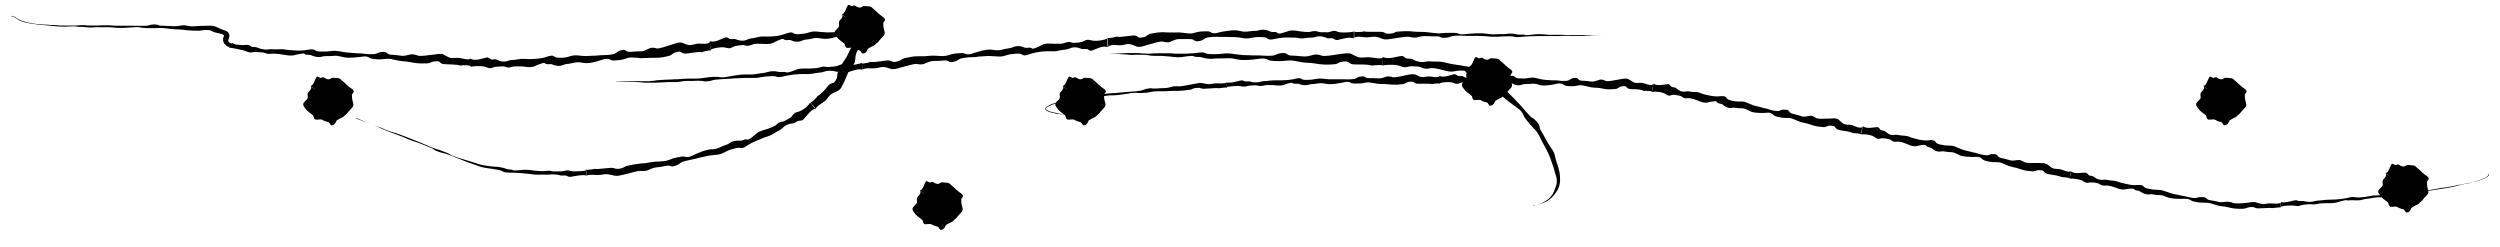 <?xml version="1.0" encoding="UTF-8"?>
<svg id="Layer_1" xmlns="http://www.w3.org/2000/svg" version="1.1" viewBox="0 0 1164.1 115.1">
  <!-- Generator: Adobe Illustrator 29.5.1, SVG Export Plug-In . SVG Version: 2.1.0 Build 141)  -->
  <g>
    <g>
      <path d="M630.6,14.5v3.1c.9-.9,4.2-.3,5.5-.2,1.4,0,2.6-.3,4-.3,1.5,0,2.6.7,3.9,1.1,1.4.4,3,0,4.4-.2,2.9-.4,6.9-1.2,8-.8.7.2,2.3.4,2.9.3,1.4-.3,2.9-.8,4.4-.7,1.6,0,3.1.2,4.6.1,1,0,1.8,0,2.5.4.6.3.9.4,1.8.3.7,0,1.5-.1,2.2-.3.8-.2,1.2-.5,2.2-.6,1.9-.2,4-.1,6,0,.8,0,1.7,0,2.6,0,1.7,0,3.4,0,5,.1,1.2,0,2.4.2,3.6.3,1.4,0,2.3,0,3.7,0,1.5-.2,3.2-.2,4.7-.2.7,0,1.5,0,2.1.1.7.1.9.3,1.7.3,1.3,0,2.6-.2,3.9-.3,2-.1,3.9-.2,6-.2,1.3,0,2.5,0,3.8,0,1.2,0,2.7,0,3.9,0,1.2,0,2.5,0,3.6-.1,1.3-.1,2.6,0,3.9,0,.6,0,1.1,0,1.7,0,.5,0,1.2,0,1.7,0,.8,0,1,0,1.6,0,.5,0,1,0,1.6,0,2.2-.1,4.9-.2,7.4-.2h0c-1.5,0-4.3,0-5.9-.1-.9,0-1.6,0-2.4-.1-1,0-1.5,0-2.4,0-.9,0-1.6,0-2.6,0-.9,0-2,0-2.8,0-.9,0-1.4-.1-2.4-.1-.9,0-1.7,0-2.5,0-1,0-2,0-3,0-.9,0-1.8-.1-2.7-.2-3.6-.2-3.8,0-6,.2-.6,0-2,.2-2.5.1-.6-.2-.8-.2-1.6-.2-.6,0-1.2,0-1.7,0-.6,0-1.1-.2-1.7-.3-1.3-.2-2.7-.2-3.9,0-1.1.2-2.4,0-3.6.1-1.2,0-2.7.2-3.9,0-1.3-.1-2.3-.3-3.6-.4-2.1,0-4.1,0-6.1.2-1.3.1-2.2.3-3.5.3-.8,0-1.4-.3-2.1-.5-.6-.2-1.4-.2-2.1-.2-1.5,0-3.2,0-4.7.1-1.4.2-2.3.2-3.7,0-1.2-.1-2.4-.3-3.6-.4-1.6-.2-3.4-.1-5-.2-.8,0-1.7-.2-2.5-.2-2-.2-4.1,0-6,.1-.9,0-1.4.4-2.2.7-.7.2-1.4.3-2.2.3-.9,0-1.2,0-1.8-.4-.7-.5-1.6-.5-2.5-.5-1.6,0-4,0-5.6,0-1.5,0-.9-.4-2.4,0-.7.1-2.8.2-3.5,0"/>
      <path d="M515.7,17.9l.4,3.9c.8-1.3,4.2-.7,5.4-.7,1.4,0,2.6-.6,3.9-.6,1.5,0,2.7.8,4,1.2,1.4.4,3-.2,4.3-.6,2.8-.8,6.7-2.1,7.9-1.7.8.3,2.3.4,3,.2,1.4-.5,2.8-1.4,4.3-1.4,1.6,0,3.1,0,4.6,0,1,0,1.8,0,2.5.5.7.5,1,.6,1.8.5.7-.1,1.5-.2,2.2-.6.8-.4,1.2-.9,2.1-1.1,1.9-.4,4-.4,5.9-.3.8,0,1.7-.1,2.6,0,1.7.1,3.4,0,5,.1,1.2.1,2.4.3,3.5.5,1.4.2,2.3.1,3.7-.2,1.5-.3,3.2-.4,4.7-.3.7,0,1.5,0,2.1.3.7.3.9.8,1.7.8,1.3.1,2.6-.4,3.9-.6,2-.3,3.9-.4,6-.3,1.3,0,2.5,0,3.8.3,1.2.2,2.7,0,3.9-.2,1.2-.1,2.5,0,3.6-.4,1.3-.4,2.6-.4,3.9,0,.6.1,1.1.4,1.7.6.5.1,1.2,0,1.7,0,.8,0,1,.1,1.6.5.5.3,1,.4,1.6.3,2.2-.5,4.9-1.5,7.4-.8v-3.1c-1.5.4-4.3.5-5.9.4-.9,0-1.6-.3-2.4-.6-1-.3-1.5-.1-2.4.2-.9.3-1.6.4-2.6.3-.9,0-2,.1-2.8-.1-.9-.2-1.4-.5-2.4-.4-.9,0-1.7.4-2.6.4-1,0-2,0-3-.2-.9,0-1.8-.3-2.7-.4-3.6-.4-3.8.4-6,.9-.6.1-2,.7-2.5.3-.6-.4-.8-.6-1.6-.6-.6,0-1.2,0-1.7-.1-.6-.2-1.1-.5-1.7-.7-1.3-.3-2.7-.4-3.9,0-1.1.4-2.4.2-3.6.4-1.2.1-2.7.4-3.9.2-1.3-.2-2.3-.6-3.7-.6-2.1,0-4.1.4-6.1.7-1.3.2-2.2.7-3.5.7-.8,0-1.5-.4-2.1-.7-.7-.3-1.4-.2-2.1-.2-1.6,0-3.2.1-4.7.6-1.4.4-2.3.5-3.7.3-1.2-.1-2.4-.3-3.6-.4-1.6,0-3.4.1-5,0-.8,0-1.7,0-2.5-.1-2,0-4.1.3-6,.7-.9.2-1.3.7-2.1,1.2-.7.4-1.4.5-2.2.6-.9.2-1.2,0-1.8-.5-.8-.6-1.6-.5-2.6-.4-1.6.1-4,.5-5.6.6-1.5,0-1-.4-2.4.1-.7.2-2.8.6-3.5.4"/>
      <path d="M401.3,29.4l.3,3.1c.8-1,4.2-.6,5.4-.7,1.4,0,2.6-.5,3.9-.6,1.5-.1,2.7.6,4,.9,1.4.3,3-.2,4.3-.6,2.8-.7,6.7-2,7.9-1.7.8.2,2.3.3,3,0,1.4-.5,2.8-1.3,4.3-1.4,1.6,0,3.1,0,4.6-.2,1-.1,1.8-.2,2.6.3.7.4,1,.5,1.8.4.7-.1,1.5-.3,2.1-.6.8-.4,1.2-.9,2.1-1.1,1.9-.4,4-.6,5.9-.6.8,0,1.7-.2,2.6-.3,1.7,0,3.4-.3,5-.2,1.2,0,2.4.2,3.6.2,1.4.1,2.4,0,3.7-.5,1.5-.5,3.1-.7,4.7-.8.7,0,1.5-.1,2.1.1.7.2,1,.7,1.8.7,1.3,0,2.6-.7,3.8-1,2-.5,3.8-.8,5.9-.9,1.3,0,2.5-.1,3.8,0,1.2,0,2.7-.3,3.9-.6,1.2-.2,2.5-.2,3.6-.7,1.2-.6,2.6-.7,3.9-.4.6.1,1.2.4,1.8.6.6.1,1.2,0,1.7,0,.8,0,1,0,1.6.5.5.3,1,.4,1.6.2,2.1-.8,4.7-2.3,7.2-1.6l-.3-3.9c-1.5.7-4.2,1.1-5.8,1-.9,0-1.6-.3-2.5-.4-1-.2-1.5,0-2.4.5-.8.4-1.6.6-2.6.7-.9,0-1.9.3-2.8.1-.9-.2-1.5-.5-2.4-.3-.9.2-1.6.6-2.5.7-1,.2-2,0-3,.1-.9,0-1.9-.1-2.7-.1-3.6-.1-3.7.9-5.8,1.7-.6.2-1.9.9-2.4.6-.7-.4-.8-.5-1.6-.4-.6,0-1.2.2-1.7,0-.6-.1-1.2-.4-1.8-.6-1.3-.2-2.7-.2-3.9.4-1.1.5-2.4.5-3.6.8-1.2.3-2.6.7-3.9.6-1.3,0-2.3-.4-3.7-.3-2.1.1-4,.7-6,1.3-1.3.3-2.1.9-3.5.9-.8,0-1.5-.3-2.2-.5-.7-.2-1.4-.1-2.1,0-1.5,0-3.2.3-4.7.8-1.3.4-2.3.6-3.7.5-1.2,0-2.4-.2-3.6-.2-1.6,0-3.3.3-5,.3-.8,0-1.7,0-2.5,0-2,0-4,.5-6,.9-.9.2-1.3.7-2.1,1.1-.7.3-1.4.5-2.1.6-.9.2-1.2,0-1.8-.3-.8-.4-1.6-.4-2.6-.3-1.6.2-4,.6-5.6.7-1.5,0-1-.3-2.4.2-.7.2-2.8.6-3.5.5"/>
      <path d="M286.8,37.9h0c.9,0,4.2.2,5.5.2,1.4,0,2.6,0,4,.1,1.5,0,2.6.2,3.9.3,1.4,0,3,0,4.4,0,2.9,0,6.9-.4,8-.3.7,0,2.3,0,2.9,0,1.4-.2,2.9-.5,4.4-.5,1.6,0,3.1,0,4.6-.1,1,0,1.8,0,2.5.1.6.2.9.2,1.8.2.7,0,1.5-.1,2.2-.3.8-.2,1.2-.4,2.2-.5,1.9-.2,4-.3,5.9-.4.8,0,1.7-.1,2.6-.2,1.7,0,3.4-.2,5-.2,1.2,0,2.4,0,3.6,0,1.4,0,2.4,0,3.7-.3,1.5-.3,3.1-.5,4.7-.5.7,0,1.5-.1,2.1,0,.7.1,1,.4,1.8.4,1.3,0,2.6-.5,3.9-.7,2-.4,3.9-.6,5.9-.7,1.3,0,2.5-.1,3.8,0,1.2,0,2.7-.3,3.9-.5,1.2-.2,2.5-.2,3.6-.6,1.2-.5,2.6-.5,3.9-.4.6,0,1.2.3,1.8.4.6,0,1.2,0,1.7,0,.8,0,1,0,1.6.3.5.2,1,.3,1.6.1,2.1-.6,4.8-1.9,7.3-1.4l-.3-3.1c-1.5.6-4.2,1-5.8,1-.9,0-1.6-.2-2.5-.3-1-.1-1.5,0-2.4.4-.8.4-1.6.5-2.6.6-.9,0-1.9.3-2.8.2-.9-.1-1.5-.3-2.4-.1-.9.2-1.6.5-2.5.6-1,.1-2,.1-3,.2-.9,0-1.8,0-2.7,0-3.6,0-3.8.7-5.9,1.3-.6.2-2,.7-2.5.5-.6-.2-.8-.3-1.6-.2-.6,0-1.2.1-1.7,0-.6,0-1.1-.2-1.8-.3-1.3-.1-2.7,0-3.9.4-1.1.4-2.4.4-3.6.6-1.2.2-2.6.5-3.9.5-1.3,0-2.3-.1-3.7,0-2.1.1-4,.5-6,.8-1.3.2-2.2.5-3.5.5-.8,0-1.5,0-2.1-.2-.7,0-1.4,0-2.1,0-1.5,0-3.2.3-4.7.5-1.4.2-2.3.3-3.7.3-1.2,0-2.4,0-3.6,0-1.6,0-3.3.2-5,.3-.8,0-1.7,0-2.5.1-1.9,0-4,.2-6,.3-.9,0-1.4.2-2.2.3-.7,0-1.4.1-2.2.2-.9,0-1.2,0-1.8,0-.7,0-1.6,0-2.5,0-1.6,0-4,0-5.6,0-1.5,0-.9,0-2.4,0-.7,0-2.8,0-3.5,0"/>
    </g>
    <g>
      <path d="M571.3,40.5v-2.1c-.9.7-3.7.4-4.8.4-1.2,0-2.3.3-3.4.4-1.3,0-2.3-.4-3.4-.5-1.2-.2-2.6.2-3.8.4-2.5.4-5.9,1.2-6.9,1.1-.6-.1-2,0-2.5,0-1.2.3-2.4.7-3.8.8-1.3,0-2.6.1-4,.2-.8,0-1.5.1-2.2,0-.6-.2-.8-.2-1.6,0-.6,0-1.3.2-1.9.4-.7.2-1,.4-1.8.6-1.7.3-3.4.4-5.1.5-.7,0-1.5.2-2.2.2-1.4.1-2.9.3-4.3.4-1,0-2.1.1-3.1.2-1.2,0-2,.2-3.2.4-1.3.2-2.7.5-4,.7-.6,0-1.3.2-1.8.2-.6,0-.8,0-1.5,0-1.1.2-2.2.4-3.3.7-1.7.3-3.3.6-5.1,1-1.1.2-2.1.4-3.2.6-1,.2-2.2.6-3.3.9-1,.3-2.1.7-2.9,1.2-.5.3-1,.6-1.3,1-.1.1-.1.3-.2.4,0,.2,0,.3.1.4.2.3.4.4.7.6.5.3.9.5,1.4.6.5.2,1,.3,1.5.4.7.1.8.2,1.3.3.4,0,.8.2,1.4.2,1.9.2,4.2.4,6.3.6h0c-1.3-.1-3.7-.4-5-.6-.8-.1-1.3-.2-2.1-.4-.8-.2-1.2-.3-2-.4-.7-.2-1.4-.3-2.1-.7-.3-.2-.7-.3-1-.6-.3-.3-.3-.6,0-.8.5-.5.9-.6,1.7-1,.7-.3,1.3-.6,2-.8.8-.3,1.7-.5,2.5-.6.7-.2,1.5-.3,2.3-.4,3.1-.5,3.2-.7,5-1.1.5-.1,1.7-.4,2.1-.4.5,0,.7,0,1.4,0,.5,0,1-.2,1.5-.2.5,0,1,0,1.5,0,1.1,0,2.3-.2,3.4-.4.9-.2,2.1-.4,3.1-.5,1-.1,2.3-.4,3.3-.4,1.1,0,2,0,3.1-.1,1.8-.2,3.5-.5,5.2-.7,1.1-.2,1.9-.4,3-.4.7,0,1.3,0,1.8.1.6,0,1.2,0,1.8,0,1.3,0,2.8-.2,4-.5,1.2-.2,2-.3,3.2-.3,1,0,2.1,0,3.1,0,1.4,0,2.9-.2,4.3-.2.7,0,1.5,0,2.2,0,1.7,0,3.5-.3,5.2-.5.8,0,1.2-.4,1.8-.6.6-.2,1.2-.3,1.9-.3.7,0,1,0,1.6.2.6.3,1.4.2,2.2.2,1.3,0,3.5-.3,4.8-.3,1.3,0,.8.2,2.1,0,.6-.1,2.4-.3,3-.2"/>
      <path d="M670.5,38.7v-3.3c-.8,1-3.6.3-4.7.2-1.2-.1-2.3.3-3.4.3-1.3,0-2.3-.8-3.4-1.2-1.2-.4-2.6,0-3.8.2-2.5.5-5.9,1.4-6.9,1-.6-.3-2-.4-2.5-.3-1.2.3-2.5,1-3.8.9-1.3,0-2.6-.2-4-.1-.8,0-1.6,0-2.2-.4-.5-.4-.8-.5-1.6-.4-.6,0-1.3.1-1.9.4-.7.3-1.1.7-1.9.8-1.7.2-3.5.2-5.1.1-.7,0-1.5,0-2.2,0-1.4,0-2.9,0-4.3,0-1,0-2.1-.2-3.1-.3-1.2-.1-2,0-3.2.2-1.3.3-2.7.4-4.1.4-.6,0-1.3,0-1.8-.2-.6-.2-.8-.5-1.5-.6-1.1,0-2.3.4-3.4.6-1.8.3-3.4.4-5.1.4-1.2,0-2.1,0-3.3,0-1.1,0-2.3.2-3.4.3-1,.1-2.2,0-3.1.4-1.1.3-2.2.3-3.4.2-.5,0-1-.3-1.5-.4-.5,0-1,0-1.5,0-.7,0-.8,0-1.4-.3-.4-.2-.9-.2-1.4-.1-1.8.4-4.2,1.3-6.3.9v2.1c1.4-.3,3.8-.5,5.2-.5.8,0,1.4.2,2.1.3.9.1,1.3,0,2.1-.2.7-.2,1.4-.3,2.2-.3.7,0,1.7-.2,2.4,0,.7.1,1.2.3,2.1.2.7,0,1.4-.3,2.2-.4.9,0,1.7,0,2.6,0,.8,0,1.6.1,2.3.2,3.1.2,3.3-.4,5.1-.9.5-.1,1.7-.5,2.1-.3.5.3.7.4,1.4.4.5,0,1,0,1.5,0,.5.1,1,.4,1.5.5,1.1.2,2.3.3,3.4-.1,1-.3,2.1-.2,3.1-.4,1-.1,2.3-.4,3.4-.2,1.1.1,2,.4,3.2.4,1.8,0,3.5-.3,5.3-.6,1.1-.2,1.9-.5,3-.5.7,0,1.3.3,1.8.6.6.2,1.2.2,1.8.2,1.3,0,2.8,0,4.1-.3,1.2-.3,2-.3,3.2-.1,1,.2,2,.3,3.1.5,1.4.2,2.9,0,4.3.2.7,0,1.5.1,2.2.2,1.7.1,3.5,0,5.2-.2.8-.1,1.2-.5,1.9-.8.6-.3,1.2-.3,1.9-.4.7,0,1,0,1.6.5.6.5,1.3.5,2.2.5,1.3,0,3.5-.1,4.8,0,1.3,0,.8.4,2.1,0,.6-.1,2.4-.3,3,0"/>
      <path d="M769.2,43l.6-3.8c-1,1-3.6-.3-4.7-.5-1.2-.3-2.3,0-3.5-.1-1.3-.2-2.2-1.2-3.3-1.7-1.1-.6-2.6-.2-3.8,0-2.5.4-6,1.3-7,.7-.6-.4-1.9-.7-2.5-.5-1.3.3-2.5,1-3.9.9-1.3-.1-2.6-.4-4-.4-.8,0-1.6,0-2.1-.7-.5-.5-.8-.7-1.5-.6-.6,0-1.3,0-1.9.4-.7.3-1.1.8-1.9.9-1.7.2-3.5,0-5.1-.2-.7,0-1.5,0-2.2,0-1.4-.2-2.9-.1-4.3-.4-1-.2-2-.4-3.1-.7-1.2-.3-2-.2-3.2,0-1.3.3-2.7.3-4.1.2-.6,0-1.3,0-1.8-.3-.6-.3-.8-.8-1.5-.9-1.1-.1-2.3.4-3.4.6-1.8.3-3.4.3-5.2.2-1.2,0-2.1-.1-3.3-.4-1.1-.2-2.3,0-3.4.2-1,.1-2.2,0-3.1.3-1.1.4-2.3.3-3.4,0-.5-.2-1-.5-1.5-.7-.5-.2-1-.1-1.5-.1-.7,0-.8-.1-1.4-.5-.4-.3-.9-.4-1.4-.3-1.9.5-4.3,1.6-6.4.8v3.3c1.3-.4,3.7-.6,5.1-.4.8,0,1.4.4,2.1.6.9.3,1.3.1,2.1-.2.8-.3,1.4-.4,2.3-.3.7,0,1.7,0,2.4.1.7.3,1.2.6,2,.5.7,0,1.5-.4,2.2-.4.9,0,1.7.1,2.6.2.8,0,1.6.3,2.3.4,3.1.5,3.3-.4,5.2-.9.5-.1,1.7-.6,2.2-.3.5.4.7.6,1.4.6.5,0,1,0,1.5.1.5.2.9.5,1.5.7,1.1.4,2.3.5,3.4,0,1-.4,2.1-.2,3.1-.3,1.1,0,2.3-.3,3.4,0,1.1.2,2,.7,3.1.7,1.8.1,3.5-.2,5.3-.5,1.1-.2,1.9-.6,3.1-.4.7,0,1.2.5,1.8.8.5.3,1.2.3,1.8.4,1.3.1,2.8.1,4.1-.2,1.2-.3,2-.3,3.2,0,1,.2,2,.5,3,.7,1.4.3,2.9.2,4.3.4.7.1,1.4.3,2.2.4,1.7.3,3.5.2,5.2,0,.8,0,1.2-.5,1.9-.9.6-.3,1.3-.3,1.9-.4.7,0,1,.1,1.5.7.6.6,1.3.7,2.1.7,1.3,0,3.3.1,4.6.4,1.3.3.7.6,2,.4.6,0,2.4,0,3,.4"/>
      <path d="M866.4,62.9l.8-3.8c-1,1-3.6-.4-4.7-.8-1.1-.4-2.3-.1-3.4-.4-1.2-.3-2-1.4-3-2.2-1-.8-2.5-.6-3.7-.5-2.6,0-6.2.4-7-.4-.6-.5-1.8-1-2.4-.9-1.3.1-2.7.7-3.9.3-1.3-.4-2.5-.8-3.9-1.1-.8-.2-1.5-.3-2-1.1-.4-.6-.6-.8-1.4-.9-.6,0-1.3-.1-2,0-.7.2-1.2.6-2.1.6-1.7,0-3.4-.5-5-1.1-.7-.2-1.5-.2-2.2-.5-1.4-.5-2.9-.6-4.2-1.1-1-.4-1.9-.8-2.9-1.2-1.1-.5-1.9-.6-3.2-.5-1.3,0-2.8-.1-4.1-.5-.6-.2-1.3-.3-1.7-.7-.5-.4-.6-1-1.3-1.2-1.1-.3-2.3,0-3.4,0-1.8,0-3.4-.3-5.1-.7-1.1-.3-2.1-.5-3.1-1-1-.4-2.3-.4-3.3-.4-1,0-2.1-.5-3.2-.2-1.2.3-2.3,0-3.3-.6-.5-.3-.9-.7-1.3-1-.4-.3-1-.3-1.5-.4-.7-.1-.8-.3-1.2-.8-.3-.4-.7-.7-1.3-.6-1.9.2-4.5,1-6.5-.2l-.7,3.8c1.4-.3,3.8,0,5.1.4.7.2,1.3.6,1.9,1,.8.5,1.2.4,2.1.1.8-.2,1.5-.2,2.3,0,.7.2,1.7.2,2.3.6.7.4,1.1.8,1.9.9.8,0,1.5-.2,2.3,0,.9.1,1.7.4,2.5.7.7.2,1.5.6,2.2.8,3,1.1,3.3.2,5.3,0,.6,0,1.9-.4,2.2,0,.4.6.5.7,1.2.9.5.1,1,.1,1.5.4.5.3.8.7,1.3,1,1,.6,2.2.9,3.3.6,1-.2,2.1.2,3.2.2,1.1,0,2.3,0,3.3.5,1.1.5,1.8,1,2.9,1.3,1.7.4,3.5.4,5.3.4,1.1,0,2-.3,3.1,0,.6.2,1.1.7,1.6,1.1.5.4,1.1.5,1.7.7,1.3.3,2.7.6,4.1.5,1.2,0,2,0,3.2.5,1,.4,1.9.9,2.9,1.2,1.3.5,2.8.7,4.2,1.1.7.2,1.4.5,2.1.7,1.6.5,3.4.7,5.1.8.8,0,1.3-.4,2-.6.6-.2,1.3-.1,2,0,.7,0,1,.3,1.4.9.5.7,1.2.9,2,1.1,1.3.3,3.5.5,4.8.9,1.3.3.7.6,2,.5.6,0,2.4.2,3,.5"/>
      <path d="M963.7,83l.7-3.3c-1,.8-3.6-.5-4.7-.8-1.1-.3-2.3-.2-3.4-.4-1.2-.3-2-1.3-3.1-2-1.1-.7-2.5-.5-3.7-.6-2.5,0-6.1.2-7-.5-.6-.4-1.8-.9-2.4-.9-1.3,0-2.7.5-3.9.2-1.3-.3-2.5-.8-3.9-1-.8-.2-1.5-.3-2-1-.4-.6-.7-.8-1.4-.9-.6,0-1.3-.1-1.9,0-.7.2-1.2.6-2,.5-1.7-.1-3.4-.5-5-1.1-.7-.2-1.5-.2-2.2-.5-1.4-.4-2.8-.6-4.2-1.1-1-.4-1.9-.8-2.9-1.2-1.1-.5-1.9-.6-3.2-.6-1.3,0-2.8-.2-4.1-.5-.6-.2-1.2-.3-1.7-.7-.5-.4-.6-1-1.3-1.2-1.1-.4-2.3,0-3.4,0-1.8,0-3.4-.3-5.1-.8-1.1-.3-2.1-.5-3.1-1-1-.4-2.3-.4-3.3-.5-1,0-2.1-.5-3.2-.3-1.2.3-2.3,0-3.3-.7-.5-.3-.9-.7-1.3-1-.4-.3-1-.3-1.4-.4-.7-.2-.8-.3-1.2-.9-.3-.4-.7-.7-1.3-.6-1.9.2-4.5.9-6.4-.4l-.8,3.8c1.4-.2,3.8.1,5.1.6.7.2,1.2.7,1.9,1.1.8.5,1.2.4,2.1.2.8-.2,1.5-.1,2.3,0,.7.2,1.7.2,2.3.6.7.4,1.1.9,1.9.9.8,0,1.5-.1,2.3,0,.9.1,1.7.4,2.5.7.7.2,1.5.6,2.2.9,3,1.1,3.3.2,5.3,0,.5,0,1.8-.3,2.2,0,.4.5.5.7,1.2.9.5.1,1,.2,1.4.4.5.3.8.7,1.3,1,1,.6,2.2.9,3.3.6,1-.2,2.1.2,3.2.3,1.1,0,2.3,0,3.3.5,1.1.4,1.8,1,2.9,1.3,1.7.4,3.5.4,5.3.5,1.1,0,2-.2,3.1.1.6.2,1.1.7,1.6,1.1.5.4,1.1.5,1.7.7,1.3.3,2.7.6,4.1.5,1.2,0,2,0,3.2.5,1,.4,1.9.8,2.9,1.2,1.3.5,2.8.7,4.2,1.1.7.2,1.4.5,2.1.7,1.6.5,3.4.7,5.1.8.8,0,1.3-.3,2-.5.6-.2,1.3,0,1.9,0,.7,0,1,.3,1.4.8.5.7,1.2.8,2,1,1.3.3,3.5.5,4.8.9,1.3.3.7.5,2,.5.6,0,2.4.2,3,.5"/>
      <path d="M1062,96.5v-2.1c-.9.7-3.7.3-4.8.3-1.2,0-2.3.3-3.4.3-1.3,0-2.3-.5-3.4-.8-1.2-.3-2.6,0-3.8.2-2.4.3-5.9.5-6.8.1-.6-.3-1.9-.6-2.5-.6-1.3,0-2.6.4-3.8.2-1.3-.3-2.6-.6-3.9-.8-.8-.1-1.5-.2-2.1-.8-.5-.5-.7-.6-1.5-.7-.6,0-1.3-.1-1.9,0-.7.1-1.2.4-2,.4-1.7,0-3.4-.5-5.1-.9-.7-.2-1.5-.2-2.2-.4-1.4-.4-2.9-.5-4.2-1-1-.3-2-.7-2.9-1-1.2-.4-2-.5-3.2-.5-1.3,0-2.7-.2-4-.5-.6-.1-1.3-.2-1.8-.6-.5-.3-.7-.8-1.3-1-1.1-.3-2.3-.1-3.4-.1-1.8,0-3.4-.4-5.1-.8-1.1-.3-2.1-.5-3.1-.9-1-.4-2.3-.4-3.3-.5-1-.1-2.1-.5-3.1-.3-1.1.2-2.3-.1-3.3-.6-.5-.3-.9-.6-1.3-.9-.4-.2-1-.3-1.5-.4-.7-.1-.8-.3-1.2-.8-.3-.4-.7-.6-1.3-.6-1.9,0-4.5.7-6.4-.5l-.7,3.3c1.4-.2,3.8.2,5.1.6.7.2,1.3.6,1.9,1,.8.4,1.2.4,2.1.2.8-.1,1.5,0,2.3,0,.7.2,1.7.2,2.3.6.7.4,1.1.7,1.9.8.8,0,1.5,0,2.2,0,.9.1,1.7.4,2.5.6.7.2,1.5.5,2.2.8,3,.9,3.3.2,5.2.1.5,0,1.8-.2,2.2.1.5.4.6.6,1.3.7.5,0,1,.1,1.5.4.5.2.9.6,1.4.8,1.1.5,2.2.8,3.3.6,1-.2,2.1.2,3.1.3,1.1,0,2.3,0,3.3.4,1.1.4,1.9.8,3,1,1.7.4,3.5.4,5.3.4,1.1,0,2-.1,3.1.1.6.2,1.2.5,1.7.8.5.3,1.2.4,1.8.5,1.3.3,2.7.4,4.1.4,1.2,0,2,0,3.2.4,1,.3,2,.6,3,.9,1.4.4,2.9.4,4.3.7.7.2,1.4.3,2.2.5,1.7.3,3.5.4,5.3.3.8,0,1.3-.3,2-.5.6-.2,1.3-.3,1.9-.3.7,0,1,0,1.6.3.6.4,1.4.3,2.2.3,1.4,0,3.5-.2,4.8-.2,1.3,0,.8.2,2.1,0,.6-.1,2.4-.3,3.1-.2"/>
      <path d="M1159,80.8h0c0,.2,0,.6-.1.9-.2.3-.6.6-1,.9-.8.5-1.7.8-2.2,1-1.1.4-2.1.7-3.3,1-1.2.3-2.2.5-3.3.7-1.2.2-2.5.5-3.7.7-2.4.5-5.8,1.2-6.8,1.3-.6,0-1.9.2-2.5.3-1.2.2-2.4.6-3.7.7-1.3.2-2.6.3-4,.5-.8.1-1.5.2-2.2.1-.6,0-.8,0-1.6,0-.6,0-1.3.2-1.9.3-.7.2-1,.3-1.8.5-1.7.3-3.4.5-5.1.6-.7,0-1.5.2-2.2.2-1.4.1-2.9.3-4.3.4-1,0-2.1,0-3.1.1-1.2,0-2,.1-3.2.4-1.3.3-2.7.4-4,.5-.6,0-1.3.1-1.8,0-.6,0-.8-.2-1.5-.2-1.1,0-2.2.4-3.3.6-1.7.3-3.3.5-5.1.6-1.2,0-2.1.1-3.3.1-1.1,0-2.3.2-3.3.3-1,.1-2.2.1-3.1.4-1.1.3-2.2.4-3.4.2-.5,0-1-.2-1.5-.3-.5,0-1,0-1.5,0-.7,0-.8,0-1.4-.2-.4-.2-.9-.2-1.4-.1-1.8.4-4.2,1.2-6.3.8v2.1c1.4-.4,3.8-.6,5.2-.5.8,0,1.4.1,2.1.2.9.1,1.3,0,2.1-.3.7-.2,1.4-.3,2.2-.4.7,0,1.7-.2,2.4-.1.7,0,1.2.2,2.1,0,.7-.1,1.4-.3,2.2-.4.9,0,1.7-.1,2.6-.1.8,0,1.6,0,2.3,0,3.1-.1,3.3-.6,5.1-1,.5-.1,1.7-.5,2.1-.4.5.1.7.2,1.4.1.5,0,1-.1,1.5-.1.5,0,1,.1,1.5.1,1.1,0,2.3,0,3.4-.4.9-.3,2.1-.3,3.1-.5,1-.2,2.3-.4,3.3-.5,1.1,0,2,0,3.1-.2,1.8-.2,3.5-.5,5.2-.9,1.1-.2,1.9-.4,3-.5.7,0,1.3,0,1.8,0,.6,0,1.2,0,1.8-.2,1.3-.2,2.8-.4,4-.6,1.2-.2,2-.4,3.2-.5,1-.1,2-.2,3.1-.3,1.4-.2,2.9-.4,4.3-.7.7-.1,1.4-.2,2.2-.3,1.7-.3,3.5-.6,5.1-1,.8-.2,1.2-.3,1.8-.5.6-.2,1.2-.3,1.8-.4.7-.2,1-.2,1.5-.3.6,0,1.3-.3,2.1-.5,1.3-.3,3.4-1,4.6-1.4,1.2-.5.8-.3,1.9-.8.3-.1.8-.4,1.2-.9.2-.2.4-.5.5-.7,0-.3,0-.5,0-.7"/>
    </g>
    <g>
      <path d="M643.8,30.7l.2-4c-1.1,1.1-4.7,0-6.1,0-1.5-.2-2.9.2-4.4.1-1.6-.1-2.9-1.1-4.3-1.7-1.5-.6-3.3-.1-4.9,0-3.2.5-7.7,1.3-8.9.8-.8-.4-2.5-.6-3.2-.5-1.6.3-3.2,1-4.9.9-1.7-.1-3.4-.3-5.1-.4-1.1,0-2,0-2.8-.6-.7-.5-1-.6-2-.6-.8,0-1.7.1-2.4.4-.9.3-1.4.7-2.4.8-2.2.2-4.4,0-6.6-.1-.9,0-1.9,0-2.9,0-1.8-.2-3.7,0-5.6-.3-1.3-.1-2.6-.3-3.9-.5-1.6-.2-2.6-.2-4.1,0-1.7.2-3.5.3-5.2.2-.8,0-1.6,0-2.4-.2-.7-.2-1-.5-1.9-.6-1.5,0-2.9.3-4.3.4-2.3.2-4.3.2-6.6.2-1.5,0-2.7,0-4.2-.2-1.4,0-3,0-4.3,0-1.3,0-2.8,0-4,.1-1.4.2-2.9.1-4.4,0-.7,0-1.3-.1-1.9-.2-.6,0-1.3,0-1.9,0-.9,0-1.1,0-1.8,0-.5,0-1.1,0-1.8,0-2.4.2-5.5.3-8.2.3h0c1.7,0,4.8.2,6.5.3,1,0,1.7.1,2.7.2,1.1.1,1.6.1,2.7,0,1,0,1.8,0,2.9,0,1,0,2.2,0,3.1.2.9.1,1.6.3,2.6.3,1,0,1.9,0,2.8,0,1.1,0,2.2.1,3.3.2,1,0,2,.2,3,.3,4,.4,4.2,0,6.6-.3.7,0,2.2-.3,2.8-.1.7.3.8.4,1.7.4.7,0,1.3,0,1.9.1.7.1,1.2.4,1.9.5,1.5.3,3,.4,4.4.2,1.2-.2,2.7,0,4-.1,1.4,0,3-.2,4.3,0,1.4.2,2.5.6,4,.7,2.3.1,4.5,0,6.8-.3,1.4-.1,2.5-.5,3.9-.3.9,0,1.6.4,2.3.7.7.3,1.6.3,2.4.4,1.7.1,3.6.1,5.2-.1,1.5-.2,2.6-.2,4.1,0,1.3.2,2.6.5,3.9.7,1.8.3,3.7.2,5.5.5.9.1,1.9.3,2.8.4,2.2.3,4.5.2,6.7,0,1,0,1.6-.5,2.5-.9.8-.3,1.6-.3,2.4-.4,1,0,1.3.1,2,.7.8.6,1.7.7,2.8.7,1.7,0,4.5,0,6.2.2,1.7.2,1,.5,2.6.2.8-.1,3.1-.2,3.9,0"/>
      <path d="M713.9,95.7h0c.5,0,1.7-.2,2.8-.6,1.2-.3,2.4-.8,3-1.1,1.4-.7,2.5-1.6,3.5-2.7,1.1-1.3,1.9-2.4,2.5-3.8.7-1.5.8-3.4.7-5,0-1.7-.5-3.6-1-5.2-.5-1.6-1-3-1.1-3.6-.1-.8-.6-2.5-1-3.2-.8-1.4-1.9-2.7-2.7-4.2-.8-1.5-1.6-3-2.5-4.5-.6-.9-1.1-1.7-1.2-2.6-.1-.8-.2-1.1-.8-1.9-.5-.7-1.1-1.3-1.7-1.8-.7-.6-1.3-.7-2-1.5-1.5-1.6-3-3.3-4.4-5-.6-.7-1.4-1.3-2-2.1-1.2-1.4-2.7-2.6-4-4-.9-1-1.8-2-2.8-2.9-1.1-1.1-2-1.8-3.4-2.4-1.6-.7-3.2-1.7-4.7-2.6-.7-.4-1.5-.8-2-1.4-.6-.6-.6-1.2-1.4-1.6-1.4-.7-3-.8-4.5-1-1.2-.2-2.3-.4-3.4-.6-1.1-.2-2.2-.3-3.3-.5-1.5-.3-2.7-.5-4.2-.9-1.3-.4-3-.3-4.3-.3-1.3,0-2.8-.3-4.1,0-1.4.4-2.9.2-4.4-.3-.7-.2-1.2-.6-1.9-.9-.6-.2-1.3-.2-1.9-.2-.9,0-1.1-.2-1.7-.7-.5-.4-1.1-.6-1.8-.5-2.4.4-5.6,1.6-8.2.5l-.2,3.9c1.7-.4,4.8-.4,6.5-.2,1,.2,1.7.5,2.6.8,1.1.4,1.6.2,2.7,0,1-.3,1.8-.3,2.9-.2.9.1,2.2,0,3,.4.9.3,1.5.7,2.6.7,1,0,1.9-.3,2.8-.3,1.1,0,2.2.3,3.2.5.9.2,2,.5,2.9.7,3.8,1,4.2,0,6.6,0,.7,0,2.3-.2,2.7.3.5.6.6.8,1.4,1.1.6.2,1.2.4,1.7.8.5.4.9.9,1.4,1.4,1.1.9,2.3,1.6,3.7,1.9,1.2.3,2.4,1.1,3.5,1.8,1.2.6,2.6,1.3,3.5,2.3,1,1,1.6,1.9,2.7,2.9,1.7,1.5,3.5,2.7,5.3,4.1,1.1.9,2.1,1.4,3,2.5.5.7.8,1.4,1.1,2.1.3.7.9,1.3,1.3,1.9,1,1.3,2.2,2.7,3.4,3.9,1.1,1.1,1.7,1.9,2.4,3.3.6,1.1,1.2,2.3,1.8,3.5.8,1.6,1.8,3.2,2.5,4.8.4.8.7,1.7,1,2.5.7,2,1.5,4.1,2,6.1.2,1,.5,1.4.7,2.3.2.7.2,1.6.2,2.4,0,.9-.2,1.3-.4,1.9-.3.7-.5,1.6-.9,2.5-.3.7-.9,1.7-1.6,2.5-.7.8-1.6,1.5-2.3,1.9-1.4.8-.9.5-2.3,1.2-.3.1-1.1.4-1.8.6-.7.2-1.5.4-1.9.5"/>
    </g>
    <g>
      <path d="M107.4,22.4l.9-2.2c-.5.2-1.5-.2-1.9-.8-.2-.3-.2-.6,0-1,.1-.4.3-.8.4-1.2,0-.4,0-1-.1-1.4-.2-.4-.5-.8-.9-1.1-.7-.5-1.4-.6-2-.8-1.4-.5-2.5-1.2-3.7-1.6-1.3-.5-3-.3-4.3-.3-2.9,0-6.8.5-7.9.1-.7-.2-2.2-.4-2.9-.3-1.4.2-2.8.5-4.3.4-1.5,0-3-.2-4.5-.2-.9,0-1.8,0-2.4-.3-.6-.2-.9-.3-1.7-.3-.7,0-1.5,0-2.1.2-.8.2-1.2.4-2.1.4-1.9.1-3.9,0-5.8,0-.8,0-1.7,0-2.5,0-1.6,0-3.3,0-4.9,0-1.2,0-2.3-.1-3.5-.2-1.4,0-2.3,0-3.6,0-1.5.1-3.1.1-4.6.1-.7,0-1.4,0-2.1,0-.6,0-.9-.2-1.7-.2-1.3,0-2.6.1-3.8.2-2,0-3.8,0-5.8,0-1.3,0-2.4,0-3.7-.2-1.2,0-2.6,0-3.8-.2-1.2,0-2.4-.1-3.5-.2-1.2,0-2.5-.2-3.8-.5-.6-.1-1.1-.2-1.6-.3-.5-.1-1.1-.2-1.6-.4-.8-.2-.9-.3-1.5-.5-.4-.2-.9-.4-1.4-.6-.5-.2-.9-.5-1.4-.9-.5-.3-1-.7-1.7-.7-.4,0-.5.5-.5.8,0,.3.1.6.3.9.2.3.6.4.8.2.3-.2.4-.5.5-.7h0c0,.2-.2.3-.3.5-.1.2-.3.3-.6.3-.5-.1-.7-.7-.7-1.2,0-.2.1-.5.4-.6.2,0,.5,0,.7.1.4.2.8.5,1.1.7.7.5,1.3.9,2,1.2.9.4,1.3.5,2.2.8.8.2,1.6.3,2.5.5.8.1,1.9.3,2.7.4.8.1,1.4.3,2.3.3.8,0,1.6.1,2.5.2,1,0,1.9.2,2.9.3.8,0,1.8.2,2.6.2,3.5.3,3.7,0,5.8,0,.6,0,2-.1,2.4,0,.6.1.7.2,1.5.2.6,0,1.2,0,1.7,0,.6,0,1.1.2,1.7.2,1.3.1,2.6.2,3.8,0,1.1-.1,2.4,0,3.5,0,1.2,0,2.6-.1,3.8,0,1.3,0,2.2.2,3.5.3,2,0,3.9,0,5.9-.2,1.2,0,2.1-.2,3.4-.2.7,0,1.4.2,2,.3.6.1,1.4.1,2.1.2,1.5,0,3.1,0,4.6,0,1.3-.1,2.3-.1,3.6,0,1.1.1,2.3.3,3.4.4,1.6.2,3.3.2,4.9.3.8,0,1.6.2,2.4.3,1.9.2,3.9.2,5.8.2.9,0,1.4-.2,2.1-.3.7-.1,1.4,0,2.1,0,.8,0,1.1.2,1.7.5.6.4,1.4.6,2.3.8.7.1,1.6.3,2.4.6.3.1.8.4.8.4,0,0,.1.2.1.3,0,0,0,.3-.1.4,0,.2-.1.3-.2.4,0,.1,0,.2-.1.4,0,.2,0,.5,0,1.1,0,.3.2.7.4,1.2.3.4.7.8,1,1.1.7.5,1.5.8,1.8,1.1"/>
      <path d="M219.2,30.8l.2-3.6c-1,1-4.1,0-5.3-.2-1.3-.2-2.6.1-3.9,0-1.4-.1-2.5-1.1-3.7-1.6-1.3-.6-2.9-.2-4.3,0-2.8.3-6.8,1-7.9.4-.7-.3-2.2-.6-2.8-.5-1.4.2-2.9.8-4.3.7-1.5-.2-3-.4-4.5-.5-.9,0-1.7-.1-2.4-.7-.6-.5-.9-.6-1.7-.6-.7,0-1.5,0-2.2.3-.8.3-1.3.6-2.2.7-1.9.1-3.9,0-5.8-.3-.8-.1-1.7,0-2.5-.1-1.6-.2-3.3-.2-4.9-.4-1.2-.2-2.3-.4-3.4-.6-1.4-.2-2.3-.2-3.6,0-1.5.2-3.1.3-4.6.2-.7,0-1.4,0-2.1-.3-.6-.3-.9-.6-1.6-.7-1.3-.1-2.6.3-3.8.4-2,.2-3.8.2-5.8,0-1.3,0-2.4-.2-3.7-.4-1.2-.2-2.6,0-3.8,0-1.2,0-2.4-.2-3.5,0-1.2.2-2.6,0-3.8-.3-.6-.2-1.1-.4-1.6-.6-.5-.2-1.1-.2-1.7-.2-.8,0-.9-.2-1.5-.6-.4-.3-.9-.4-1.5-.4-1,0-2.3.2-3.5,0-1.2,0-2.5-.3-3.4-.9l-.9,2.2c1.7.3,4.3.8,5.9,1.2.9.2,1.5.5,2.3.8,1,.3,1.4.3,2.4.1.9-.1,1.6-.1,2.6,0,.8.1,1.9,0,2.7.3.8.3,1.3.5,2.3.5.9,0,1.7-.2,2.5-.1,1,0,1.9.2,2.9.3.8.1,1.8.3,2.6.4,3.5.5,3.7-.2,5.8-.5.6,0,2-.5,2.4-.2.6.4.7.5,1.5.5.6,0,1.2,0,1.7.2.6.2,1.1.5,1.7.6,1.3.3,2.6.4,3.8,0,1.1-.3,2.4-.1,3.5-.2,1.2,0,2.6-.3,3.8,0,1.3.2,2.2.6,3.5.7,2,.2,3.9,0,5.9-.2,1.3-.1,2.2-.4,3.4-.3.7,0,1.4.5,2,.8.6.3,1.4.3,2,.4,1.5.2,3.1.2,4.6,0,1.4-.2,2.3-.2,3.6.1,1.1.3,2.3.5,3.4.7,1.6.3,3.2.3,4.8.6.8.1,1.6.3,2.4.4,1.9.3,3.9.3,5.8.2.9,0,1.4-.4,2.2-.7.7-.2,1.4-.2,2.2-.3.8,0,1.1.1,1.7.7.7.6,1.5.7,2.4.7,1.5.1,3.9.1,5.4.3,1.5.2.9.5,2.3.2.7-.1,2.7-.1,3.4.2"/>
      <path d="M331,23.4l-.4-3.9c-.8,1.3-4,.8-5.3.8-1.3,0-2.5.6-3.8.7-1.4.1-2.6-.7-4-1.1-1.4-.4-2.9.3-4.2.7-2.7.8-6.5,2.3-7.7,1.9-.7-.3-2.2-.4-2.9-.1-1.4.5-2.7,1.5-4.1,1.5-1.5,0-3,0-4.5.2-.9,0-1.7.2-2.5-.4-.7-.5-1-.6-1.8-.4-.7.1-1.4.3-2.1.7-.7.4-1.1,1-2,1.2-1.9.4-3.9.5-5.8.5-.8,0-1.7.2-2.5.2-1.6,0-3.3.2-4.9.2-1.2,0-2.3-.2-3.5-.3-1.4-.1-2.3,0-3.6.4-1.4.5-3,.7-4.5.7-.7,0-1.4,0-2.1-.2-.7-.3-1-.7-1.7-.8-1.3,0-2.5.6-3.7.9-2,.5-3.8.6-5.8.7-1.3,0-2.4,0-3.7-.1-1.2-.1-2.6.2-3.8.4-1.2.2-2.4,0-3.5.5-1.2.5-2.5.5-3.8.1-.6-.2-1.1-.5-1.7-.7-.5-.2-1.1,0-1.7,0-.8,0-.9-.1-1.5-.6-.5-.3-.9-.5-1.5-.3-2.1.5-4.8,1.6-7.1.7l-.2,3.6c1.5-.4,4.3-.4,5.8-.2.9.1,1.5.4,2.4.7,1,.3,1.4.1,2.4-.2.8-.3,1.6-.4,2.6-.4.8,0,1.9-.2,2.7,0,.8.2,1.4.6,2.3.4.8-.1,1.6-.5,2.5-.5,1,0,2,0,2.9,0,.9,0,1.8.2,2.7.3,3.6.3,3.7-.7,5.8-1.3.6-.2,1.9-.8,2.4-.5.6.4.8.5,1.6.5.6,0,1.2-.1,1.7,0,.6.2,1.1.5,1.7.6,1.3.3,2.6.3,3.8-.3,1.1-.5,2.3-.4,3.5-.7,1.2-.2,2.6-.6,3.8-.5,1.3.1,2.3.4,3.6.4,2,0,3.9-.6,5.9-1.2,1.2-.3,2.1-.8,3.4-.8.8,0,1.4.3,2.1.6.7.3,1.4.2,2.1.1,1.5,0,3.1-.3,4.5-.8,1.3-.5,2.2-.6,3.6-.5,1.2,0,2.3.2,3.5.3,1.6,0,3.3-.2,4.9-.2.8,0,1.7,0,2.5,0,1.9,0,3.9-.4,5.8-.9.9-.2,1.3-.8,2-1.2.6-.4,1.4-.5,2.1-.7.8-.2,1.1,0,1.8.4.8.5,1.6.5,2.5.4,1.5-.2,3.9-.6,5.4-.7,1.5,0,1,.4,2.3-.2.6-.2,2.7-.6,3.4-.5"/>
      <path d="M377.6,48l2.3,2.8c0-.7.8-1.4,1.7-2,.5-.3.9-.6,1.3-.9.4-.3.8-.5,1-.7,1.1-.8,1.7-2,2.6-2.9,1-1,2.4-1.3,3.7-2,.6-.4,1.2-.9,1.6-1.6.4-.7.7-1.4,1-2,1.4-2.6,2.5-6.6,3.5-7.3.6-.5,1.5-1.7,1.7-2.4.4-1.4.2-3.1.8-4.4.7-1.4,1.3-2.7,1.9-4.1,0-.2.2-.4.2-.6,0-.3.2-.5.3-.7.2-.5.5-.9.8-1.4.3-.4.6-.8.7-1.2,0-.2.1-.4.2-.6,0-.1,0-.2,0-.4,0-.1,0-.3,0-.4-.6-.9-1.6-1.2-2.8-1.1-1.3.1-2.1.6-3.1.7-1.9.2-3.9.2-5.8.1-.8,0-1.7.2-2.5.1-1.6,0-3.3.2-4.9,0-1.2,0-2.3-.2-3.5-.3-1.4-.1-2.3,0-3.6.4-1.4.5-3,.7-4.5.8-.7,0-1.4.1-2.1-.1-.7-.3-1-.7-1.8-.7-1.3,0-2.5.7-3.7,1-1.9.6-3.7.8-5.7.9-1.3,0-2.4.1-3.7,0-1.2,0-2.6.3-3.7.6-1.1.3-2.4.2-3.5.8-1.2.6-2.5.7-3.8.4-.6-.1-1.2-.4-1.8-.6-.5-.1-1.1,0-1.7,0-.8,0-1,0-1.6-.5-.5-.3-1-.4-1.6-.2-2,.8-4.6,2.4-7,1.7l.4,3.9c1.4-.7,4.1-1.1,5.6-1.1.9,0,1.6.3,2.4.4,1,.2,1.4,0,2.3-.5.8-.4,1.5-.6,2.5-.7.8,0,1.9-.3,2.7-.2.9.2,1.4.5,2.3.3.8-.2,1.6-.6,2.4-.8,1-.2,1.9-.1,2.9-.1.9,0,1.8.1,2.7.1,3.5,0,3.6-.9,5.7-1.7.6-.2,1.9-.9,2.4-.6.6.4.8.5,1.6.5.6,0,1.2-.2,1.7,0,.6.1,1.1.5,1.7.6,1.3.2,2.6.2,3.8-.4,1-.5,2.3-.5,3.5-.7,1.2-.2,2.5-.7,3.7-.5,1.3.1,2.3.4,3.6.4,2,0,3.9-.6,5.8-1.1,1.2-.3,2.1-.8,3.4-.7.7,0,1.4.4,2,.7.3.1.6.2,1,.3h.5s.2,0,.2,0h0c.2,0,.3,0,.6,0,.1,0,.3,0,.4,0,.1,0,0,.2.2.3.1.2.1.5,0,.7,0,0,0,.1,0,.2,0,0,0,.2-.1.3-.1.3-.3.5-.4.8-.6,1-1.2,2-1.8,2.9-.8,1.3-1.3,2.9-2.1,4.2-.4.7-.9,1.3-1.3,2-.5.8-1,1.5-1.4,2.4-.5.8-.8,1.7-1.2,2.5-.4.8-.3,1.4-.4,2.2-.1.7-.5,1.3-.9,2-.4.7-.8.8-1.5,1-.9.1-1.4.7-2,1.4-.9,1.2-2.5,2.9-3.6,3.8-1.1.9-.9.3-1.7,1.5-.4.5-1.9,1.9-2.5,2.2"/>
      <path d="M273.1,79.4v2.4c1-.7,4.2-.3,5.4-.3,1.3,0,2.5-.4,3.8-.4,1.4,0,2.6.5,3.9.7,1.4.3,2.9-.2,4.3-.5,2.8-.6,6.5-1.9,7.7-1.7.7.1,2.3,0,2.9-.1,1.4-.5,2.6-1.3,4.1-1.5,1.5-.2,3-.3,4.5-.7.9-.2,1.7-.3,2.5,0,.7.3,1,.3,1.8,0,.7-.2,1.4-.4,2-.8.7-.4,1.1-.9,1.9-1.2.9-.3,1.9-.5,2.8-.7,1-.2,1.9-.4,2.8-.6.8-.1,1.6-.5,2.4-.6,1.6-.3,3.2-.8,4.8-1,1.2-.2,2.3-.2,3.5-.4,1.4-.2,2.2-.5,3.4-1.2,1.3-.7,2.8-1.3,4.3-1.6.7-.2,1.4-.4,2.1-.4.7,0,1.1.3,1.8.1,1.3-.4,2.3-1.3,3.4-1.9,1.8-1,3.5-1.6,5.3-2.4,1.2-.5,2.2-.9,3.5-1.3,1.2-.3,2.4-1.2,3.4-1.8,1-.6,2.2-1.1,3-1.9.9-1,2.1-1.6,3.3-1.9.6-.2,1.2-.1,1.8-.3.6-.1,1-.5,1.5-.8.7-.4.9-.4,1.6-.4.6,0,1.1-.2,1.5-.6.8-.8,1.5-1.8,2.4-2.7.8-1,1.8-1.8,3-2.3l-2.2-2.8c-.4.6-1.1,1.4-1.9,2.1-.4.4-.8.7-1.2.9-.4.3-.8.5-1.1.7-.7.4-1.5.5-2.3.8-.9.3-1.2.7-1.8,1.5-.5.8-1.1,1.2-2,1.6-.7.4-1.6,1-2.4,1.2-.8.2-1.4.2-2.2.7-.7.5-1.2,1.2-2,1.5-.9.5-1.8.7-2.7,1.1-.8.3-1.7.5-2.5.8-3.3,1.1-3.2,1.9-4.9,3.1-.5.3-1.6,1.3-2.1,1.2-.7-.1-.9-.2-1.6,0-.5.2-1.1.5-1.6.5-.6,0-1.2,0-1.8,0-1.3.1-2.6.4-3.6,1.2-.9.7-2.2.9-3.2,1.4-1.1.5-2.4,1.1-3.5,1.3-1.3.2-2.3,0-3.5.4-1.9.4-3.7,1.2-5.6,2-1.2.5-1.9,1-3.2,1.3-.7.1-1.4,0-2.1-.2-.7-.1-1.4,0-2.1.2-1.5.2-3,.6-4.4,1.2-1.3.5-2.1.7-3.5.8-1.1,0-2.3.2-3.5.2-1.6.1-3.2.5-4.8.7-.8,0-1.6.1-2.4.2-1.9.2-3.9.6-5.7,1-.9.2-1.3.6-2,.9-.6.3-1.4.4-2.1.5-.8.1-1.1,0-1.8-.2-.7-.3-1.5-.3-2.5-.2-1.5.1-3.9.4-5.4.5-1.5,0-.9-.2-2.3.1-.6.1-2.7.4-3.4.2"/>
      <path d="M165.7,54.9h0c.9.4,3.8,1.5,4.9,2,1.2.5,2.4.9,3.6,1.4,1.3.5,2.3,1,3.5,1.6,1.2.6,2.7,1.1,3.9,1.6,2.6,1,6.3,2.3,7.3,2.8.6.3,2,.9,2.6,1.1,1.3.5,2.7.8,4.1,1.4,1.4.6,2.7,1.1,4.2,1.7.9.3,1.6.6,2.2,1.1.5.4.8.5,1.6.8.7.3,1.4.5,2,.7.8.2,1.2.2,2.1.5,1.8.6,3.6,1.4,5.4,2.1.7.3,1.6.6,2.3.9,1.5.7,3.1,1.2,4.6,1.7,1.1.4,2.2.8,3.3,1.2,1.3.4,2.2.6,3.6.8,1.5.2,3.1.4,4.5.7.7.1,1.4.2,2,.5.6.2.9.5,1.6.7,1.3.2,2.6.2,3.8.2,2,0,3.8.2,5.8.4,1.3.1,2.4.2,3.7.4,1.2.2,2.6.1,3.8.1,1.2,0,2.5.1,3.5,0,1.2-.2,2.5-.1,3.8,0,.6.1,1.1.3,1.7.4.5.1,1.1,0,1.7,0,.8,0,.9,0,1.5.4.5.2,1,.3,1.6.2,2.1-.3,4.8-1.1,7.2-.6v-2.4c-1.5.4-4.2.5-5.8.5-.9,0-1.5-.2-2.4-.4-1-.2-1.4,0-2.3.2-.8.2-1.6.3-2.5.2-.8,0-1.9,0-2.7,0-.8-.2-1.4-.4-2.3-.3-.8,0-1.6.2-2.5.2-1,0-1.9-.1-2.9-.2-.8,0-1.8-.2-2.6-.3-3.5-.4-3.7,0-5.8.1-.6,0-2,.1-2.4,0-.6-.3-.7-.4-1.5-.4-.6,0-1.2-.1-1.7-.3-.6-.2-1-.4-1.6-.5-1.2-.3-2.5-.5-3.8-.5-1.1,0-2.3-.3-3.5-.4-1.2-.2-2.6-.4-3.7-.7-1.2-.4-2.1-.8-3.3-1.1-1.9-.6-3.7-1.1-5.6-1.7-1.2-.4-2.1-.6-3.3-1.1-.7-.3-1.3-.6-1.8-1-.6-.3-1.3-.6-1.9-.8-1.4-.6-2.9-1.1-4.3-1.5-1.3-.4-2.1-.7-3.4-1.3-1-.5-2.1-.9-3.2-1.4-1.5-.6-3-1.2-4.5-1.8-.8-.3-1.5-.6-2.3-.9-1.8-.7-3.7-1.4-5.5-2-.9-.3-1.3-.4-2-.6-.6-.2-1.3-.5-2-.7-.8-.3-1.1-.4-1.6-.7-.6-.3-1.4-.6-2.3-.9-1.4-.5-3.7-1.4-5.1-1.9-1.4-.5-.9-.3-2.2-.8-.6-.2-2.6-.9-3.2-1.2"/>
    </g>
  </g>
  <g>
    <circle cx="1035.1" cy="47" r="9.1"/>
    <path d="M1030,43.1l-3.9-2.9c.4.7.1,1.2-.2,1.7-.4.5-.9,1-1.1,1.3-.4.7,0,1.6-.1,2.3-.1.8-1.3,1.5-1.9,2.4-.6,1,.3,2,.9,2.8.6.8,1.6,1.6,2.3,2.1.8.6,1.4,1,1.4,1.4,0,.6.5,1.5,1,1.5,1,.1,2.2-.3,2.9,0,.7.4,1.5.8,2.3,1,.5,0,1,.1,1.4.9.4.7.6.8,1.1.7.5-.1.9-.3,1.3-.8.4-.5.5-1.2.9-1.5.9-.6,1.8-1,2.8-1.5.4-.2.7-.7,1-.9.4-.2.7-.6,1-.9.3-.4.6-.7.9-1.1.5-.5,1-1,1.5-1.6.5-.7.6-1.3.3-2.2-.3-.9-.5-1.8-.5-2.7,0-.4-.1-.8.1-1.3.3-.5.8-.9.7-1.3-.2-.9-1.2-1.3-1.8-1.8-1-.8-1.8-1.5-2.6-2.3-.6-.5-1.1-.9-1.7-1.5-.6-.6-1.5-.5-2.3-.6-.4,0-.7,0-1.1-.1-.4,0-.7,0-1.1.3-.7.6-1.4.5-2.2.2-.4-.1-.8-.5-1.2-.7-.4-.1-.7,0-1.1.2-.5.2-.6,0-1.2-.3-.5-.3-.9-.3-1.1.1-.2.3-.4.8-.6,1.2-.2.4-.3.8-.5,1.2-.2.4-.4.7-.6,1-.2.3-.6.5-1,.6l3.8,2.9c-.2-.8.5-1.8,1.1-1.9.4,0,.8,0,1.2.2.5.2.5,0,.6-.6.2-.5.4-.7.8-.7.3,0,.7-.3,1.1,0,.3.4.5.7.8.6.3-.1.7-.5,1-.5.4,0,.7.3,1,.5.3.2.4.6.6.9.4.6.7.6,1.1.6.4,0,.9-.2,1.5-.1.3,0,1.3.1,1,.6-.3.5-.4.7-.3.9.1.2.3.4.2.7-.1.3-.5.6-.6.9-.1.3-.2.5-.2.7,0,.2.2.4.5.6.6.3.4.9.5,1.3.1.5.3,1.1,0,1.5-.4.4-1,.5-1.3.9-.4.5-.5,1.3-.8,2.2-.2.5-.2,1.2-.8,1.4-.3,0-.8-.2-1.2-.5-.4-.3-.6-.1-.8-.1-.5,0-1.1.2-1.6.7-.5.4-.9.4-1.4,0-.4-.3-.7-.7-1-1.1-.4-.4-1-.6-1.3-1.1-.1-.3-.3-.5-.4-.8-.3-.6-.8-.9-1.4-1.3-.3-.2-.9-.1-1.4-.2-.5-.1-.6-.4-.8-.7-.2-.3,0-.5.6-.8.7-.4.7-.6.7-.9,0-.5-.1-1.4.2-1.9.3-.5.6,0,.4-.7,0-.1,0-.4,0-.7.1-.2.3-.4.4-.5"/>
  </g>
  <g>
    <circle cx="1120" cy="87.5" r="9.1"/>
    <path d="M1114.8,83.7l-3.9-2.9c.4.7.1,1.2-.2,1.7-.4.5-.9,1-1.1,1.3-.4.7,0,1.6-.1,2.3-.1.8-1.3,1.5-1.9,2.4-.6,1,.3,2,.9,2.8.6.8,1.6,1.6,2.3,2.1.8.6,1.4,1,1.4,1.4,0,.6.5,1.5,1,1.5,1,.1,2.2-.3,2.9,0,.7.4,1.5.8,2.3,1,.5,0,1,.1,1.4.9.4.7.6.8,1.1.7.5-.1.9-.3,1.3-.8.4-.5.5-1.2.9-1.5.9-.6,1.8-1,2.8-1.5.4-.2.7-.7,1-.9.4-.2.7-.6,1-.9.3-.4.6-.7.9-1.1.5-.5,1-1,1.5-1.6.5-.7.6-1.3.3-2.2-.3-.9-.5-1.8-.5-2.7,0-.4-.1-.8.1-1.3.3-.5.8-.9.7-1.3-.2-.9-1.2-1.3-1.8-1.8-1-.8-1.8-1.5-2.6-2.3-.6-.5-1.1-.9-1.7-1.5-.6-.6-1.5-.5-2.3-.6-.4,0-.7,0-1.1-.1-.4,0-.7,0-1.1.3-.7.6-1.4.5-2.2.2-.4-.1-.8-.5-1.2-.7-.4-.1-.7,0-1.1.2-.5.2-.6,0-1.2-.3-.5-.3-.9-.3-1.1.1-.2.3-.4.8-.6,1.2-.2.4-.3.8-.5,1.2-.2.4-.4.7-.6,1-.2.3-.6.5-1,.6l3.8,2.9c-.2-.8.5-1.8,1.1-1.9.4,0,.8,0,1.2.2.5.2.5,0,.6-.6.2-.5.4-.7.8-.7.3,0,.7-.3,1.1,0,.3.4.5.7.8.6.3-.1.7-.5,1-.5.4,0,.7.3,1,.5.3.2.4.6.6.9.4.6.7.6,1.1.6.4,0,.9-.2,1.5-.1.3,0,1.3.1,1,.6-.3.5-.4.7-.3.9.1.2.3.4.2.7-.1.3-.5.6-.6.9-.1.3-.2.5-.2.7,0,.2.2.4.5.6.6.3.4.9.5,1.3.1.5.3,1.1,0,1.5-.4.4-1,.5-1.3.9-.4.5-.5,1.3-.8,2.2-.2.5-.2,1.2-.8,1.4-.3,0-.8-.2-1.2-.5-.4-.3-.6-.1-.8-.1-.5,0-1.1.2-1.6.7-.5.4-.9.4-1.4,0-.4-.3-.7-.7-1-1.1-.4-.4-1-.6-1.3-1.1-.1-.3-.3-.5-.4-.8-.3-.6-.8-.9-1.4-1.3-.3-.2-.9-.1-1.4-.2-.5-.1-.6-.4-.8-.7-.2-.3,0-.5.6-.8.7-.4.7-.6.7-.9,0-.5-.1-1.4.2-1.9.3-.5.6,0,.4-.7,0-.1,0-.4,0-.7.1-.2.3-.4.4-.5"/>
  </g>
  <g>
    <circle cx="401.1" cy="13.5" r="9.1"/>
    <path d="M396,9.7l-3.9-2.9c.4.7.1,1.2-.2,1.7-.4.5-.9,1-1.1,1.3-.4.7,0,1.6-.1,2.3-.1.8-1.3,1.5-1.9,2.4-.6,1,.3,2,.9,2.8.6.8,1.6,1.6,2.3,2.1.8.6,1.4,1,1.4,1.4,0,.6.5,1.5,1,1.5,1,.1,2.2-.3,2.9,0,.7.4,1.5.8,2.3,1,.5,0,1,.1,1.4.9.4.7.6.8,1.1.7.5-.1.9-.3,1.3-.8.4-.5.5-1.2.9-1.5.9-.6,1.8-1,2.8-1.5.4-.2.7-.7,1-.9.4-.2.7-.6,1-.9.3-.4.6-.7.9-1.1.5-.5,1-1,1.5-1.6.5-.7.6-1.3.3-2.2-.3-.9-.5-1.8-.5-2.7,0-.4-.1-.8.1-1.3.3-.5.8-.9.7-1.3-.2-.9-1.2-1.3-1.8-1.8-1-.8-1.8-1.5-2.6-2.3-.6-.5-1.1-.9-1.7-1.5-.6-.6-1.5-.5-2.3-.6-.4,0-.7,0-1.1-.1-.4,0-.7,0-1.1.3-.7.6-1.4.5-2.2.2-.4-.1-.8-.5-1.2-.7-.4-.1-.7,0-1.1.2-.5.2-.6,0-1.2-.3-.5-.3-.9-.3-1.1.1-.2.3-.4.8-.6,1.2-.2.4-.3.8-.5,1.2-.2.4-.4.7-.6,1-.2.3-.6.5-1,.6l3.8,2.9c-.2-.8.5-1.8,1.1-1.9.4,0,.8,0,1.2.2.5.2.5,0,.6-.6.2-.5.4-.7.8-.7.3,0,.7-.3,1.1,0,.3.4.5.7.8.6.3-.1.7-.5,1-.5.4,0,.7.3,1,.5.3.2.4.6.6.9.4.6.7.6,1.1.6.4,0,.9-.2,1.5-.1.3,0,1.3.1,1,.6-.3.5-.4.7-.3.9.1.2.3.4.2.7-.1.3-.5.6-.6.9-.1.3-.2.5-.2.7,0,.2.2.4.5.6.6.3.4.9.5,1.3.1.5.3,1.1,0,1.5-.4.4-1,.5-1.3.9-.4.5-.5,1.3-.8,2.2-.2.5-.2,1.2-.8,1.4-.3,0-.8-.2-1.2-.5-.4-.3-.6-.1-.8-.1-.5,0-1.1.2-1.6.7-.5.4-.9.4-1.4,0-.4-.3-.7-.7-1-1.1-.4-.4-1-.6-1.3-1.1-.1-.3-.3-.5-.4-.8-.3-.6-.8-.9-1.4-1.3-.3-.2-.9-.1-1.4-.2-.5-.1-.6-.4-.8-.7-.2-.3,0-.5.6-.8.7-.4.7-.6.7-.9,0-.5-.1-1.4.2-1.9.3-.5.6,0,.4-.7,0-.1,0-.4,0-.7.1-.2.3-.4.4-.5"/>
  </g>
  <g>
    <circle cx="693.2" cy="37.9" r="9.1"/>
    <path d="M688.1,34l-3.9-2.9c.4.7.1,1.2-.2,1.7-.4.5-.9,1-1.1,1.3-.4.7,0,1.6-.1,2.3-.1.8-1.3,1.5-1.9,2.4-.6,1,.3,2,.9,2.8.6.8,1.6,1.6,2.3,2.1.8.6,1.4,1,1.4,1.4,0,.6.5,1.5,1,1.5,1,.1,2.2-.3,2.9,0,.7.4,1.5.8,2.3,1,.5,0,1,.1,1.4.9.4.7.6.8,1.1.7.5-.1.9-.3,1.3-.8.4-.5.5-1.2.9-1.5.9-.6,1.8-1,2.8-1.5.4-.2.7-.7,1-.9.4-.2.7-.6,1-.9.3-.4.6-.7.9-1.1.5-.5,1-1,1.5-1.6.5-.7.6-1.3.3-2.2-.3-.9-.5-1.8-.5-2.7,0-.4-.1-.8.1-1.3.3-.5.8-.9.7-1.3-.2-.9-1.2-1.3-1.8-1.8-1-.8-1.8-1.5-2.6-2.3-.6-.5-1.1-.9-1.7-1.5-.6-.6-1.5-.5-2.3-.6-.4,0-.7,0-1.1-.1-.4,0-.7,0-1.1.3-.7.6-1.4.5-2.2.2-.4-.1-.8-.5-1.2-.7-.4-.1-.7,0-1.1.2-.5.2-.6,0-1.2-.3-.5-.3-.9-.3-1.1.1-.2.3-.4.8-.6,1.2-.2.4-.3.8-.5,1.2-.2.4-.4.7-.6,1-.2.3-.6.5-1,.6l3.8,2.9c-.2-.8.5-1.8,1.1-1.9.4,0,.8,0,1.2.2.5.2.5,0,.6-.6.2-.5.4-.7.8-.7.3,0,.7-.3,1.1,0,.3.4.5.7.8.6.3-.1.7-.5,1-.5.4,0,.7.3,1,.5.3.2.4.6.6.9.4.6.7.6,1.1.6.4,0,.9-.2,1.5-.1.3,0,1.3.1,1,.6-.3.5-.4.7-.3.9.1.2.3.4.2.7-.1.3-.5.6-.6.9-.1.3-.2.5-.2.7,0,.2.2.4.5.6.6.3.4.9.5,1.3.1.5.3,1.1,0,1.5-.4.4-1,.5-1.3.9-.4.5-.5,1.3-.8,2.2-.2.5-.2,1.2-.8,1.4-.3,0-.8-.2-1.2-.5-.4-.3-.6-.1-.8-.1-.5,0-1.1.2-1.6.7-.5.4-.9.4-1.4,0-.4-.3-.7-.7-1-1.1-.4-.4-1-.6-1.3-1.1-.1-.3-.3-.5-.4-.8-.3-.6-.8-.9-1.4-1.3-.3-.2-.9-.1-1.4-.2-.5-.1-.6-.4-.8-.7-.2-.3,0-.5.6-.8.7-.4.7-.6.7-.9,0-.5-.1-1.4.2-1.9.3-.5.6,0,.4-.7,0-.1,0-.4,0-.7.1-.2.3-.4.4-.5"/>
  </g>
  <g>
    <circle cx="503.9" cy="47" r="9.1"/>
    <path d="M498.8,43.1l-3.9-2.9c.4.7.1,1.2-.2,1.7-.4.5-.9,1-1.1,1.3-.4.7,0,1.6-.1,2.3-.1.8-1.3,1.5-1.9,2.4-.6,1,.3,2,.9,2.8.6.8,1.6,1.6,2.3,2.1.8.6,1.4,1,1.4,1.4,0,.6.5,1.5,1,1.5,1,.1,2.2-.3,2.9,0,.7.4,1.5.8,2.3,1,.5,0,1,.1,1.4.9.4.7.6.8,1.1.7.5-.1.9-.3,1.3-.8.4-.5.5-1.2.9-1.5.9-.6,1.8-1,2.8-1.5.4-.2.7-.7,1-.9.4-.2.7-.6,1-.9.3-.4.6-.7.9-1.1.5-.5,1-1,1.5-1.6.5-.7.6-1.3.3-2.2-.3-.9-.5-1.8-.5-2.7,0-.4-.1-.8.1-1.3.3-.5.8-.9.7-1.3-.2-.9-1.2-1.3-1.8-1.8-1-.8-1.8-1.5-2.6-2.3-.6-.5-1.1-.9-1.7-1.5-.6-.6-1.5-.5-2.3-.6-.4,0-.7,0-1.1-.1-.4,0-.7,0-1.1.3-.7.6-1.4.5-2.2.2-.4-.1-.8-.5-1.2-.7-.4-.1-.7,0-1.1.2-.5.2-.6,0-1.2-.3-.5-.3-.9-.3-1.1.1-.2.3-.4.8-.6,1.2-.2.4-.3.8-.5,1.2-.2.4-.4.7-.6,1-.2.3-.6.5-1,.6l3.8,2.9c-.2-.8.5-1.8,1.1-1.9.4,0,.8,0,1.2.2.5.2.5,0,.6-.6.2-.5.4-.7.8-.7.3,0,.7-.3,1.1,0,.3.4.5.7.8.6.3-.1.7-.5,1-.5.4,0,.7.3,1,.5.3.2.4.6.6.9.4.6.7.6,1.1.6.4,0,.9-.2,1.5-.1.3,0,1.3.1,1,.6-.3.5-.4.7-.3.9.1.2.3.4.2.7-.1.3-.5.6-.6.9-.1.3-.2.5-.2.7,0,.2.2.4.5.6.6.3.4.9.5,1.3.1.5.3,1.1,0,1.5-.4.4-1,.5-1.3.9-.4.5-.5,1.3-.8,2.2-.2.5-.2,1.2-.8,1.4-.3,0-.8-.2-1.2-.5-.4-.3-.6-.1-.8-.1-.5,0-1.1.2-1.6.7-.5.4-.9.4-1.4,0-.4-.3-.7-.7-1-1.1-.4-.4-1-.6-1.3-1.1-.1-.3-.3-.5-.4-.8-.3-.6-.8-.9-1.4-1.3-.3-.2-.9-.1-1.4-.2-.5-.1-.6-.4-.8-.7-.2-.3,0-.5.6-.8.7-.4.7-.6.7-.9,0-.5-.1-1.4.2-1.9.3-.5.6,0,.4-.7,0-.1,0-.4,0-.7.1-.2.3-.4.4-.5"/>
  </g>
  <g>
    <circle cx="153.7" cy="47" r="9.1"/>
    <path d="M148.6,43.1l-3.9-2.9c.4.7.1,1.2-.2,1.7-.4.5-.9,1-1.1,1.3-.4.7,0,1.6-.1,2.3-.1.8-1.3,1.5-1.9,2.4-.6,1,.3,2,.9,2.8.6.8,1.6,1.6,2.3,2.1.8.6,1.4,1,1.4,1.4,0,.6.5,1.5,1,1.5,1,.1,2.2-.3,2.9,0,.7.4,1.5.8,2.3,1,.5,0,1,.1,1.4.9.4.7.6.8,1.1.7.5-.1.9-.3,1.3-.8.4-.5.5-1.2.9-1.5.9-.6,1.8-1,2.8-1.5.4-.2.7-.7,1-.9.4-.2.7-.6,1-.9.3-.4.6-.7.9-1.1.5-.5,1-1,1.5-1.6.5-.7.6-1.3.3-2.2-.3-.9-.5-1.8-.5-2.7,0-.4-.1-.8.1-1.3.3-.5.8-.9.7-1.3-.2-.9-1.2-1.3-1.8-1.8-1-.8-1.8-1.5-2.6-2.3-.6-.5-1.1-.9-1.7-1.5-.6-.6-1.5-.5-2.3-.6-.4,0-.7,0-1.1-.1-.4,0-.7,0-1.1.3-.7.6-1.4.5-2.2.2-.4-.1-.8-.5-1.2-.7-.4-.1-.7,0-1.1.2-.5.2-.6,0-1.2-.3-.5-.3-.9-.3-1.1.1-.2.3-.4.8-.6,1.2-.2.4-.3.8-.5,1.2-.2.4-.4.7-.6,1-.2.3-.6.5-1,.6l3.8,2.9c-.2-.8.5-1.8,1.1-1.9.4,0,.8,0,1.2.2.5.2.5,0,.6-.6.2-.5.4-.7.8-.7.3,0,.7-.3,1.1,0,.3.4.5.7.8.6.3-.1.7-.5,1-.5.4,0,.7.3,1,.5.3.2.4.6.6.9.4.6.7.6,1.1.6.4,0,.9-.2,1.5-.1.3,0,1.3.1,1,.6-.3.5-.4.7-.3.9.1.2.3.4.2.7-.1.3-.5.6-.6.9-.1.3-.2.5-.2.7,0,.2.2.4.5.6.6.3.4.9.5,1.3.1.5.3,1.1,0,1.5-.4.4-1,.5-1.3.9-.4.5-.5,1.3-.8,2.2-.2.5-.2,1.2-.8,1.4-.3,0-.8-.2-1.2-.5-.4-.3-.6-.1-.8-.1-.5,0-1.1.2-1.6.7-.5.4-.9.4-1.4,0-.4-.3-.7-.7-1-1.1-.4-.4-1-.6-1.3-1.1-.1-.3-.3-.5-.4-.8-.3-.6-.8-.9-1.4-1.3-.3-.2-.9-.1-1.4-.2-.5-.1-.6-.4-.8-.7-.2-.3,0-.5.6-.8.7-.4.7-.6.7-.9,0-.5-.1-1.4.2-1.9.3-.5.6,0,.4-.7,0-.1,0-.4,0-.7.1-.2.3-.4.4-.5"/>
  </g>
  <g>
    <circle cx="437.4" cy="95.7" r="9.1"/>
    <path d="M432.3,91.8l-3.9-2.9c.4.7.1,1.2-.2,1.7-.4.5-.9,1-1.1,1.3-.4.7,0,1.6-.1,2.3-.1.8-1.3,1.5-1.9,2.4-.6,1,.3,2,.9,2.8.6.8,1.6,1.6,2.3,2.1.8.6,1.4,1,1.4,1.4,0,.6.5,1.5,1,1.5,1,.1,2.2-.3,2.9,0,.7.4,1.5.8,2.3,1,.5,0,1,.1,1.4.9.4.7.6.8,1.1.7.5-.1.9-.3,1.3-.8.4-.5.5-1.2.9-1.5.9-.6,1.8-1,2.8-1.5.4-.2.7-.7,1-.9.4-.2.7-.6,1-.9.3-.4.6-.7.9-1.1.5-.5,1-1,1.5-1.6.5-.7.6-1.3.3-2.2-.3-.9-.5-1.8-.5-2.7,0-.4-.1-.8.1-1.3.3-.5.8-.9.7-1.3-.2-.9-1.2-1.3-1.8-1.8-1-.8-1.8-1.5-2.6-2.3-.6-.5-1.1-.9-1.7-1.5-.6-.6-1.5-.5-2.3-.6-.4,0-.7,0-1.1-.1-.4,0-.7,0-1.1.3-.7.6-1.4.5-2.2.2-.4-.1-.8-.5-1.2-.7-.4-.1-.7,0-1.1.2-.5.2-.6,0-1.2-.3-.5-.3-.9-.3-1.1.1-.2.3-.4.8-.6,1.2-.2.4-.3.8-.5,1.2-.2.4-.4.7-.6,1-.2.3-.6.5-1,.6l3.8,2.9c-.2-.8.5-1.8,1.1-1.9.4,0,.8,0,1.2.2.5.2.5,0,.6-.6.2-.5.4-.7.8-.7.3,0,.7-.3,1.1,0,.3.4.5.7.8.6.3-.1.7-.5,1-.5.4,0,.7.3,1,.5.3.2.4.6.6.9.4.6.7.6,1.1.6.4,0,.9-.2,1.5-.1.3,0,1.3.1,1,.6-.3.5-.4.7-.3.9.1.2.3.4.2.7-.1.3-.5.6-.6.9-.1.3-.2.5-.2.7,0,.2.2.4.5.6.6.3.4.9.5,1.3.1.5.3,1.1,0,1.5-.4.4-1,.5-1.3.9-.4.5-.5,1.3-.8,2.2-.2.5-.2,1.2-.8,1.4-.3,0-.8-.2-1.2-.5-.4-.3-.6-.1-.8-.1-.5,0-1.1.2-1.6.7-.5.4-.9.4-1.4,0-.4-.3-.7-.7-1-1.1-.4-.4-1-.6-1.3-1.1-.1-.3-.3-.5-.4-.8-.3-.6-.8-.9-1.4-1.3-.3-.2-.9-.1-1.4-.2-.5-.1-.6-.4-.8-.7-.2-.3,0-.5.6-.8.7-.4.7-.6.7-.9,0-.5-.1-1.4.2-1.9.3-.5.6,0,.4-.7,0-.1,0-.4,0-.7.1-.2.3-.4.4-.5"/>
  </g>
</svg>